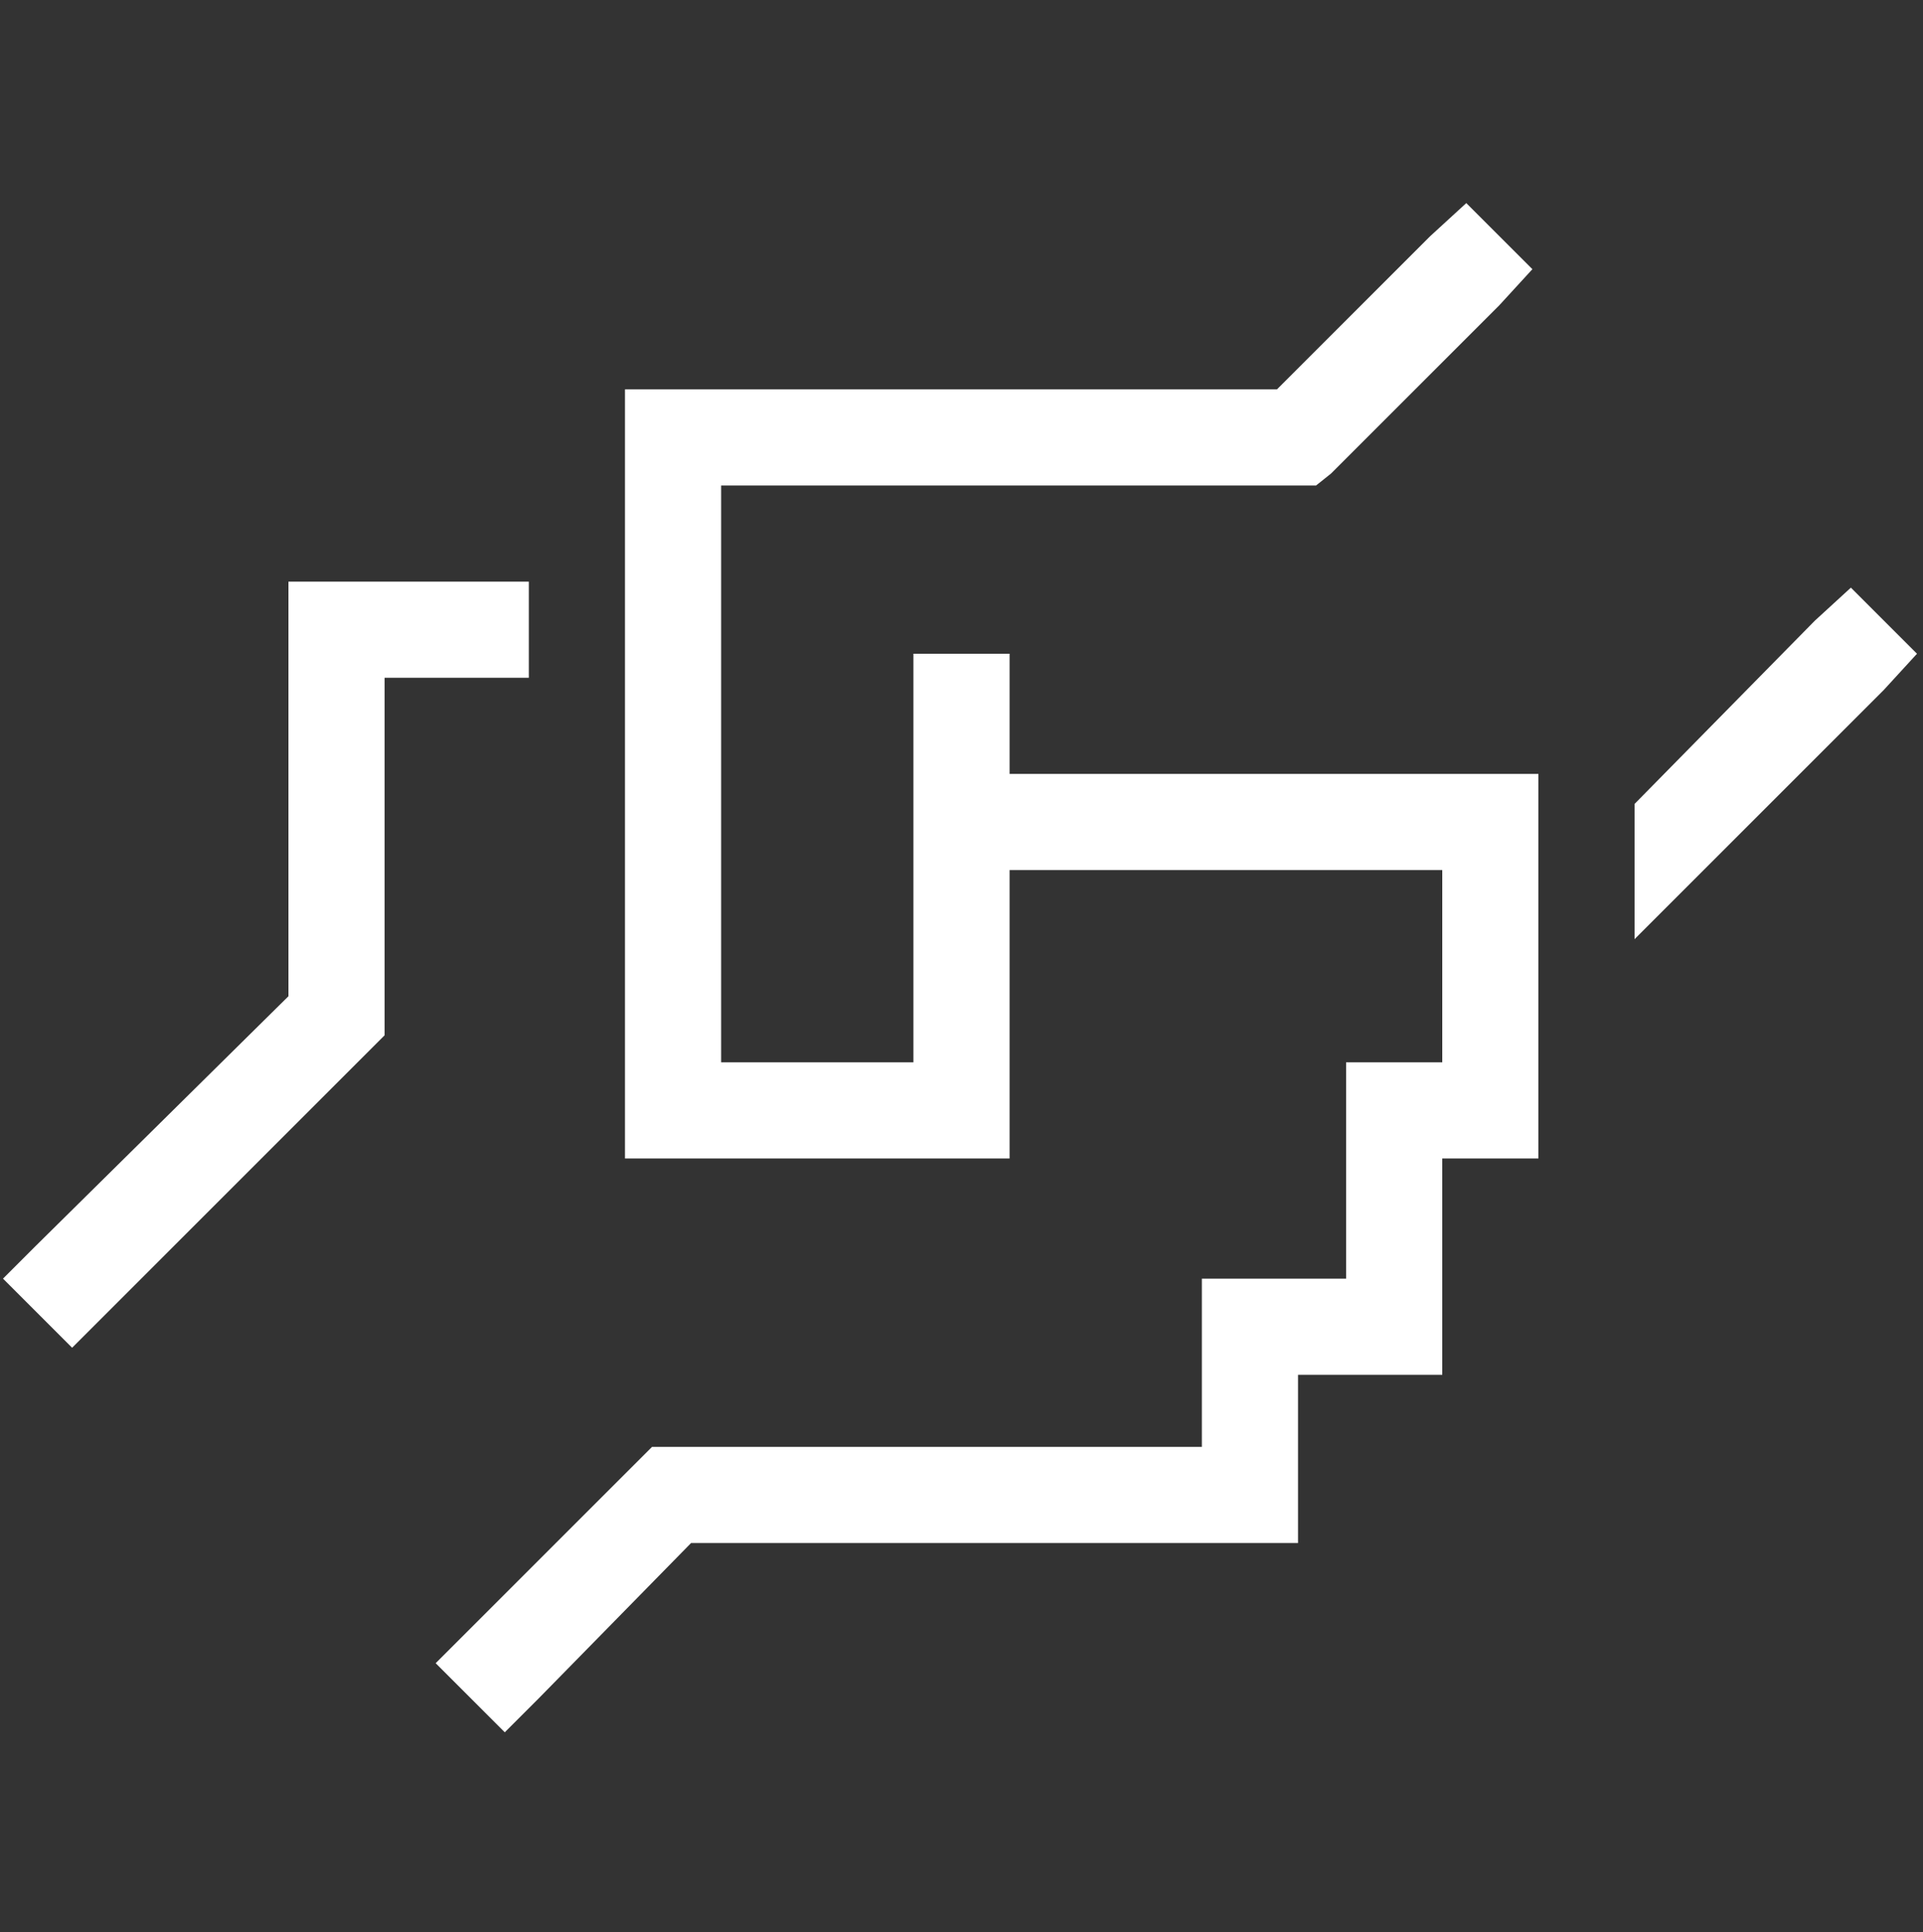 <svg width="200" height="201" viewBox="0 0 200 201" fill="none" xmlns="http://www.w3.org/2000/svg">
<rect x="0" y="0" width="200" height="201" fill="#333333" stroke="none"/>
<path d="M155.938 31.75L138.438 49.25L136.875 50.5H135H75V110.5H95V73V68H105V73V80.5H155H160V85.5V93.625V107.688V115.5V120.5H155H150V138V143H145H135V155.5V160.5H130H120H115H100H71.875L55.938 176.75L52.5 180.188L45.312 173L48.75 169.562L66.25 152.062L67.812 150.5H70H100H115H120H125V138V133H130H140V115.5V110.5H145H150V90.5H105V115.5V120.5H100H70H65V115.5V45.5V40.5H70H132.812L148.75 24.562L152.5 21.125L159.375 28L155.938 31.75ZM170 83.625L188.75 64.562L192.5 61.125L199.375 68L195.938 71.75L170 97.688V83.625ZM35 60.5H55V70.5H40V105.5V107.688L38.438 109.25L10.938 136.75L7.5 140.188L0.312 133L3.75 129.562L30 103.625V65.5V60.5H35Z" fill="white"/>
</svg>
